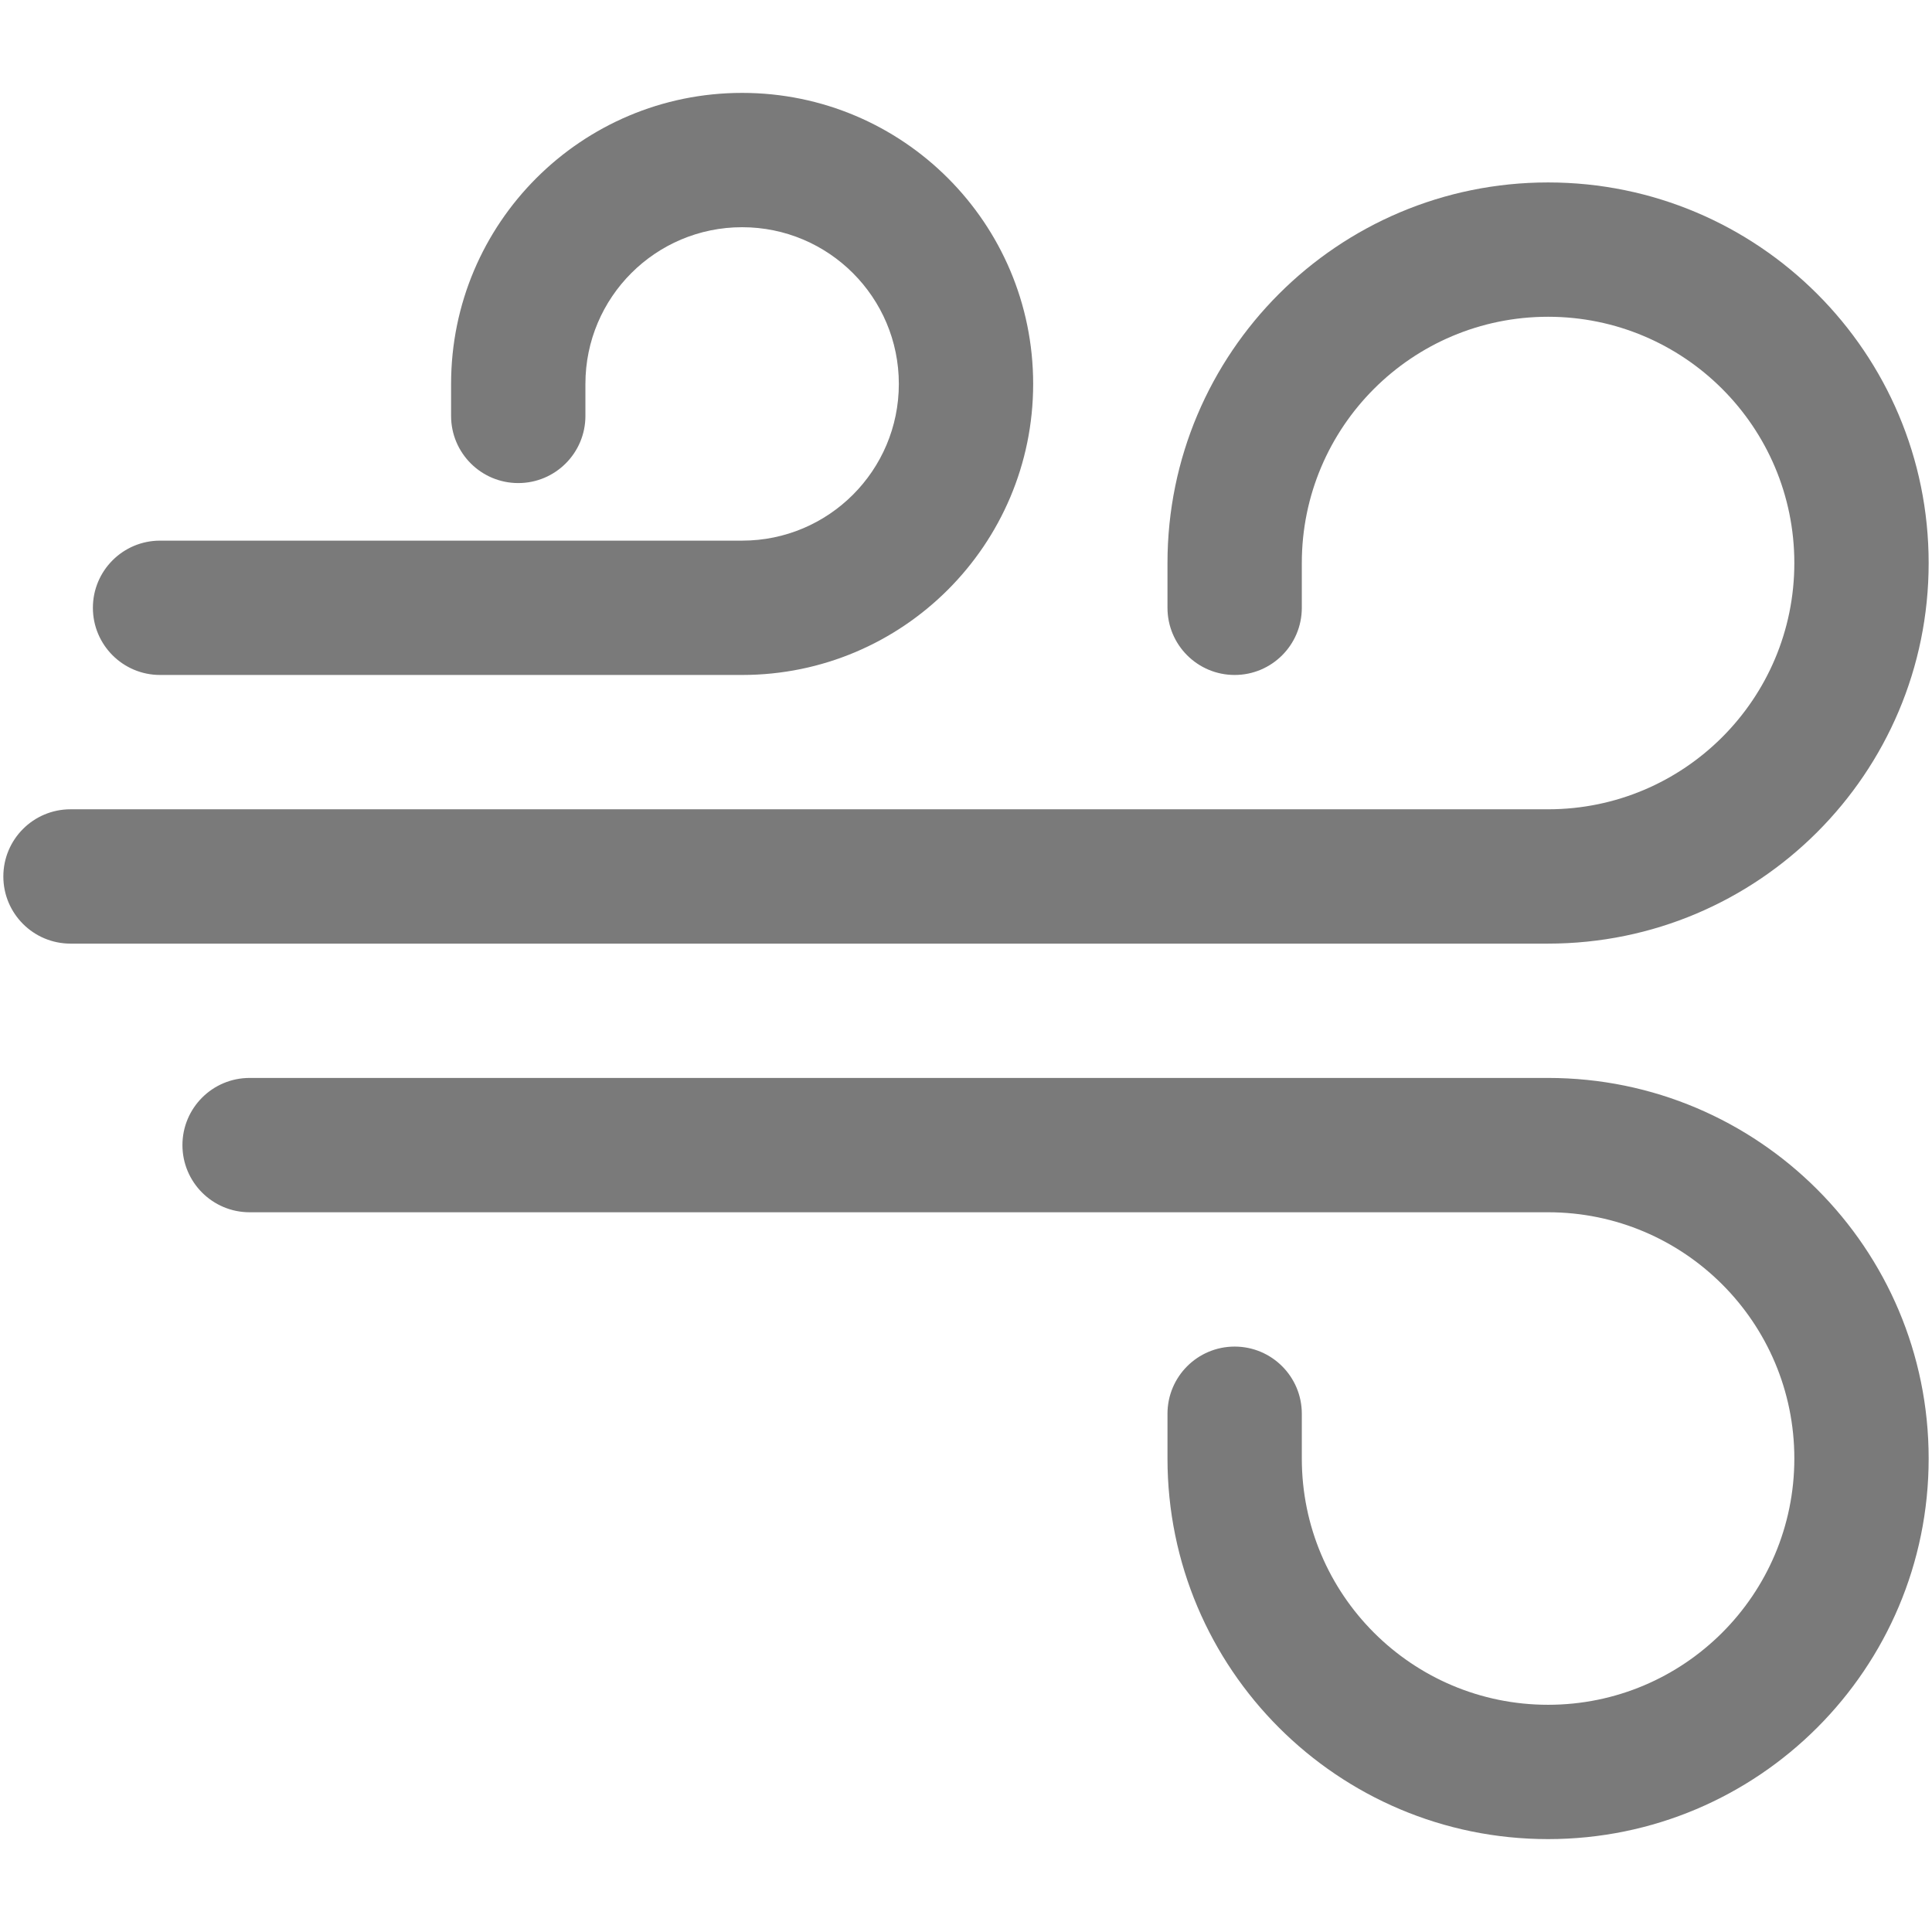<?xml version="1.0" encoding="iso-8859-1"?>
<!-- Generator: Adobe Illustrator 28.5.0, SVG Export Plug-In . SVG Version: 9.03 Build 54727)  -->
<svg version="1.1" id="Camada_1" xmlns="http://www.w3.org/2000/svg" xmlns:xlink="http://www.w3.org/1999/xlink" x="0px" y="0px"
	 viewBox="0 0 300 300" style="enable-background:new 0 0 300 300;" xml:space="preserve">
<g>
	<path style="fill:#7A7A7A;" d="M24.853,83.95h90.384c13.439,0,24.334-10.895,24.334-24.334s-10.895-24.334-24.334-24.334
		S90.903,46.177,90.903,59.616v4.966c0,5.76-4.669,10.429-10.429,10.429s-10.429-4.669-10.429-10.429v-4.966
		c0-24.959,20.233-45.192,45.192-45.192c24.958,0,45.192,20.233,45.192,45.192c0,24.959-20.234,45.192-45.192,45.192H24.853
		c-5.76,0-10.429-4.669-10.429-10.429S19.093,83.95,24.853,83.95z"/>
	<path style="fill:#7A7A7A;" d="M240.384,285.576c-32.638,0-59.097-26.459-59.097-59.097v-6.953c0-5.759,4.669-10.429,10.429-10.429
		c5.76,0,10.429,4.669,10.429,10.429v6.953c0,21.119,17.12,38.239,38.239,38.239s38.239-17.12,38.239-38.239
		c0-21.119-17.12-38.239-38.239-38.239H38.758c-5.76,0-10.429-4.669-10.429-10.429c0-5.759,4.669-10.429,10.429-10.429h201.626
		c32.638,0,59.097,26.459,59.097,59.097S273.022,285.576,240.384,285.576z"/>
	<path style="fill:#7A7A7A;" d="M240.384,146.524H10.948c-5.76,0-10.429-4.669-10.429-10.429c0-5.76,4.669-10.429,10.429-10.429
		h229.436c21.119,0,38.239-17.12,38.239-38.239s-17.12-38.239-38.239-38.239s-38.239,17.12-38.239,38.239v6.953
		c0,5.76-4.669,10.429-10.429,10.429c-5.759,0-10.429-4.669-10.429-10.429v-6.953c0-32.639,26.459-59.097,59.097-59.097
		s59.097,26.459,59.097,59.097C299.481,120.065,273.022,146.524,240.384,146.524z"/>
</g>
</svg>
